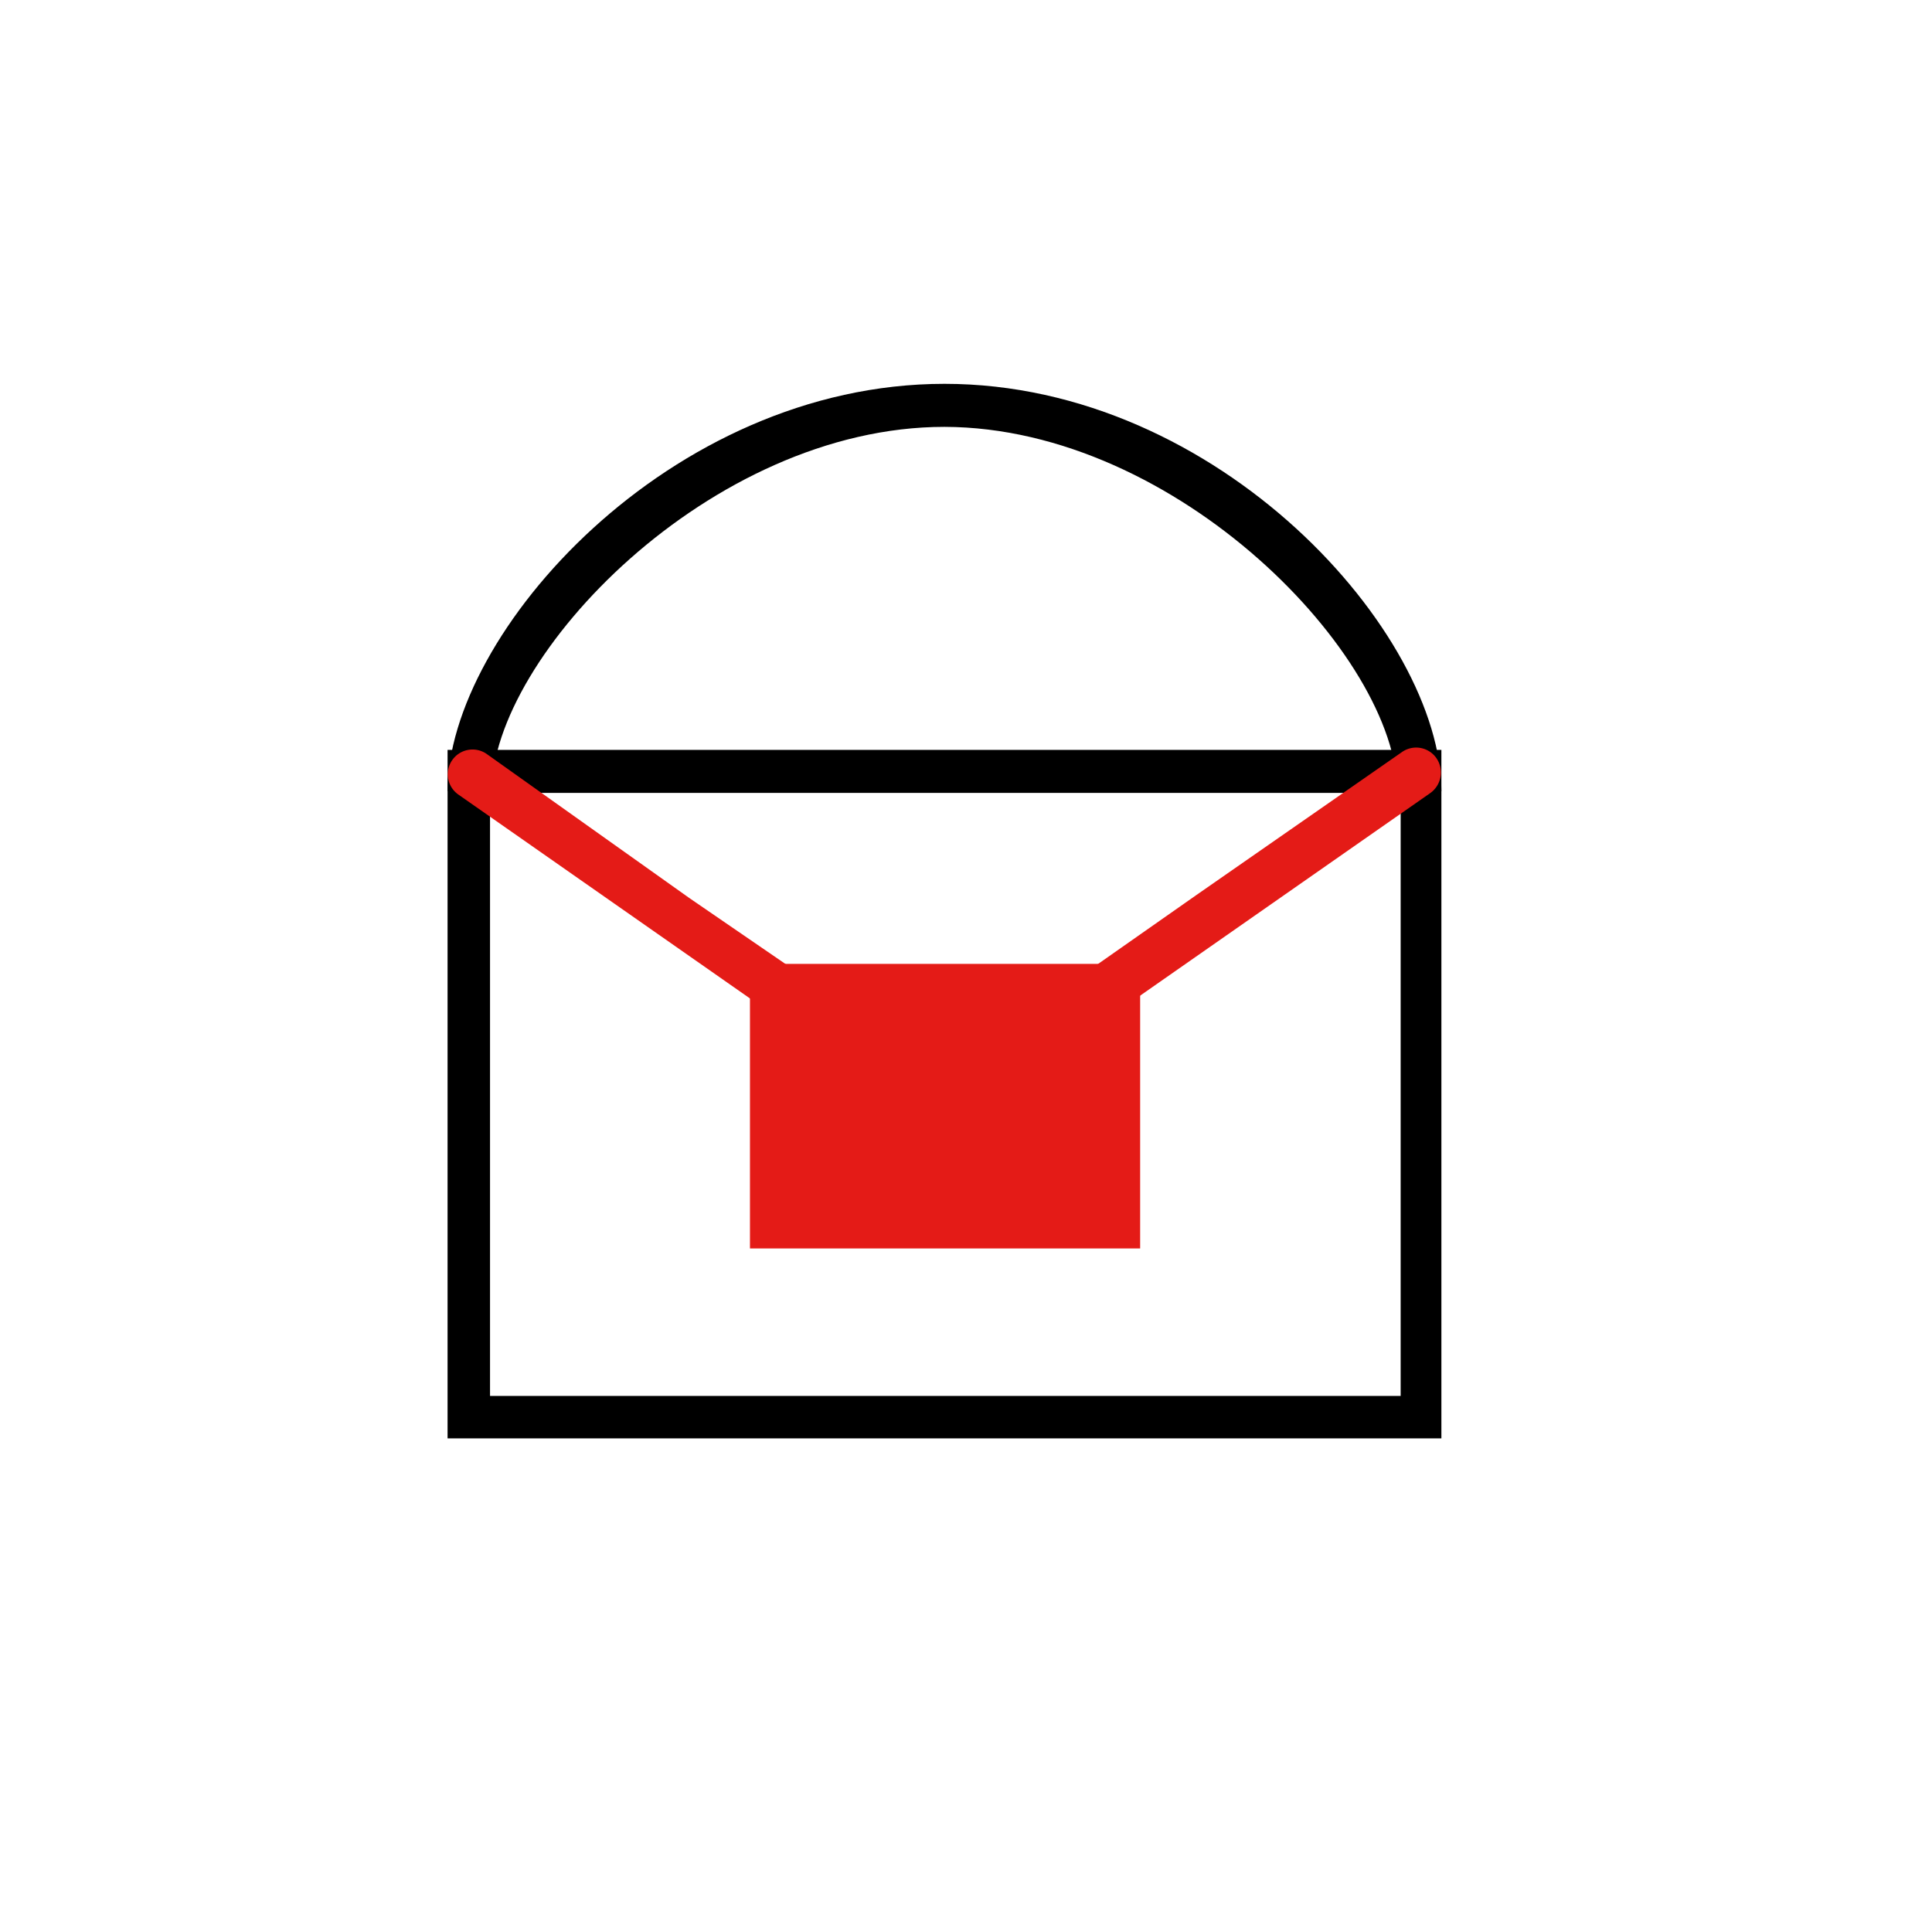 <svg id="Ebene_1" data-name="Ebene 1" xmlns="http://www.w3.org/2000/svg" viewBox="0 0 33.67 33.66"><defs><style>.cls-1,.cls-2{fill-rule:evenodd;}.cls-2,.cls-3{fill:#e41b17;}</style></defs><path class="cls-1" d="M141.82,132.3c-4.08,0-7.89,4-7.89,6.35h-.77c0-2.75,3.87-7.1,8.66-7.1s8.66,4.35,8.66,7.1h-.77c0-2.34-3.82-6.34-7.89-6.35" transform="translate(-125.36 -124.86)"/><path class="cls-1" d="M150.48,149.93H133.16v-12h17.32Zm-16.58-.74h15.87V138.68H133.9Z" transform="translate(-125.36 -124.86)"/><path class="cls-2" d="M146.21,140.46l3.58-2.49a.43.43,0,0,1,.6.1.44.44,0,0,1-.1.61l-7.16,5a.42.42,0,0,1-.6-.11.43.43,0,0,1,.1-.6" transform="translate(-125.36 -124.86)"/><path class="cls-2" d="M137.37,140.51,141,143a.43.43,0,0,1,.1.6.42.42,0,0,1-.6.11l-7.15-5a.43.43,0,1,1,.49-.71" transform="translate(-125.36 -124.86)"/><rect class="cls-3" x="13.07" y="16.8" width="6.8" height="4.96"/></svg>
